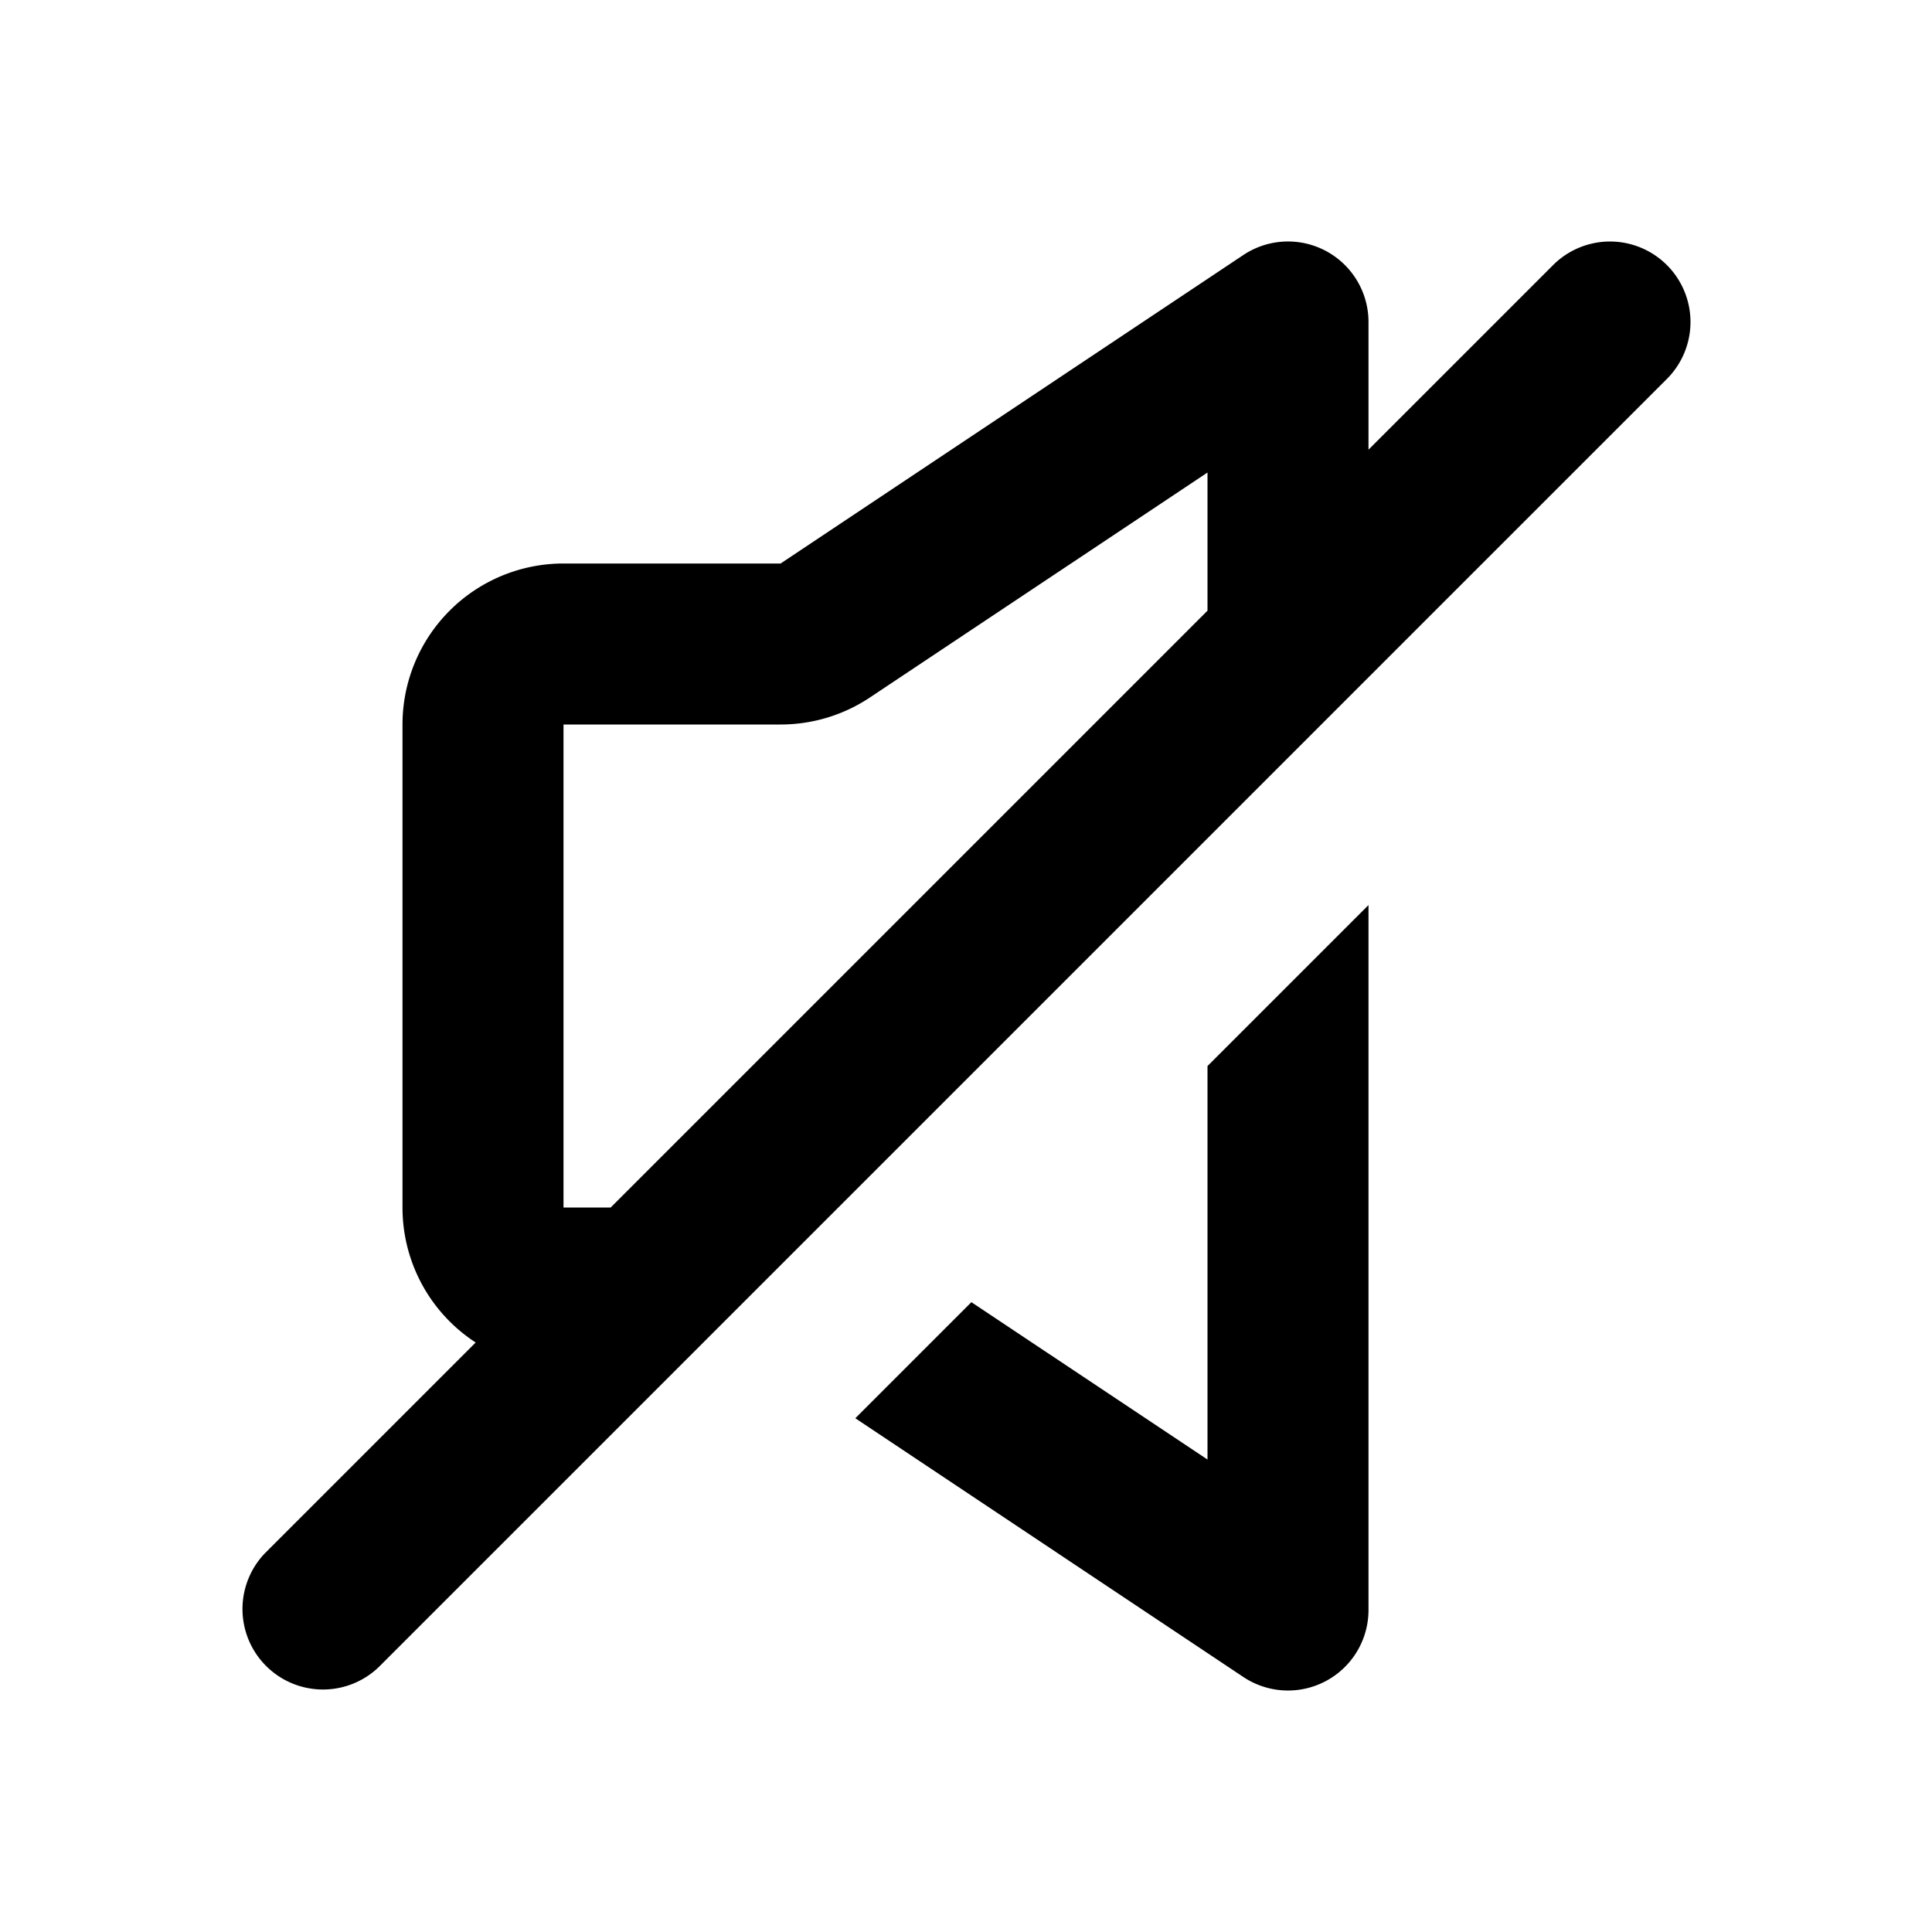 <svg xmlns="http://www.w3.org/2000/svg" fill="none" viewBox="0 0 24 24"><path fill="#000" fill-rule="evenodd" d="M20.707 3.293a1 1 0 0 1 0 1.414l-16 16a1 1 0 0 1-1.414-1.414l2.616-2.616A1.998 1.998 0 0 1 5 15V9a2 2 0 0 1 2-2h2.697l5.748-3.832A1 1 0 0 1 17 4v1.586l2.293-2.293a1 1 0 0 1 1.414 0ZM15 7.586 7.586 15H7V9h2.697a2 2 0 0 0 1.11-.336L15 5.87v1.717Zm2 3.657-2 2v4.888l-2.933-1.955-1.442 1.442 4.82 3.214A1 1 0 0 0 17 20v-8.757Z" clip-rule="evenodd"/></svg>
